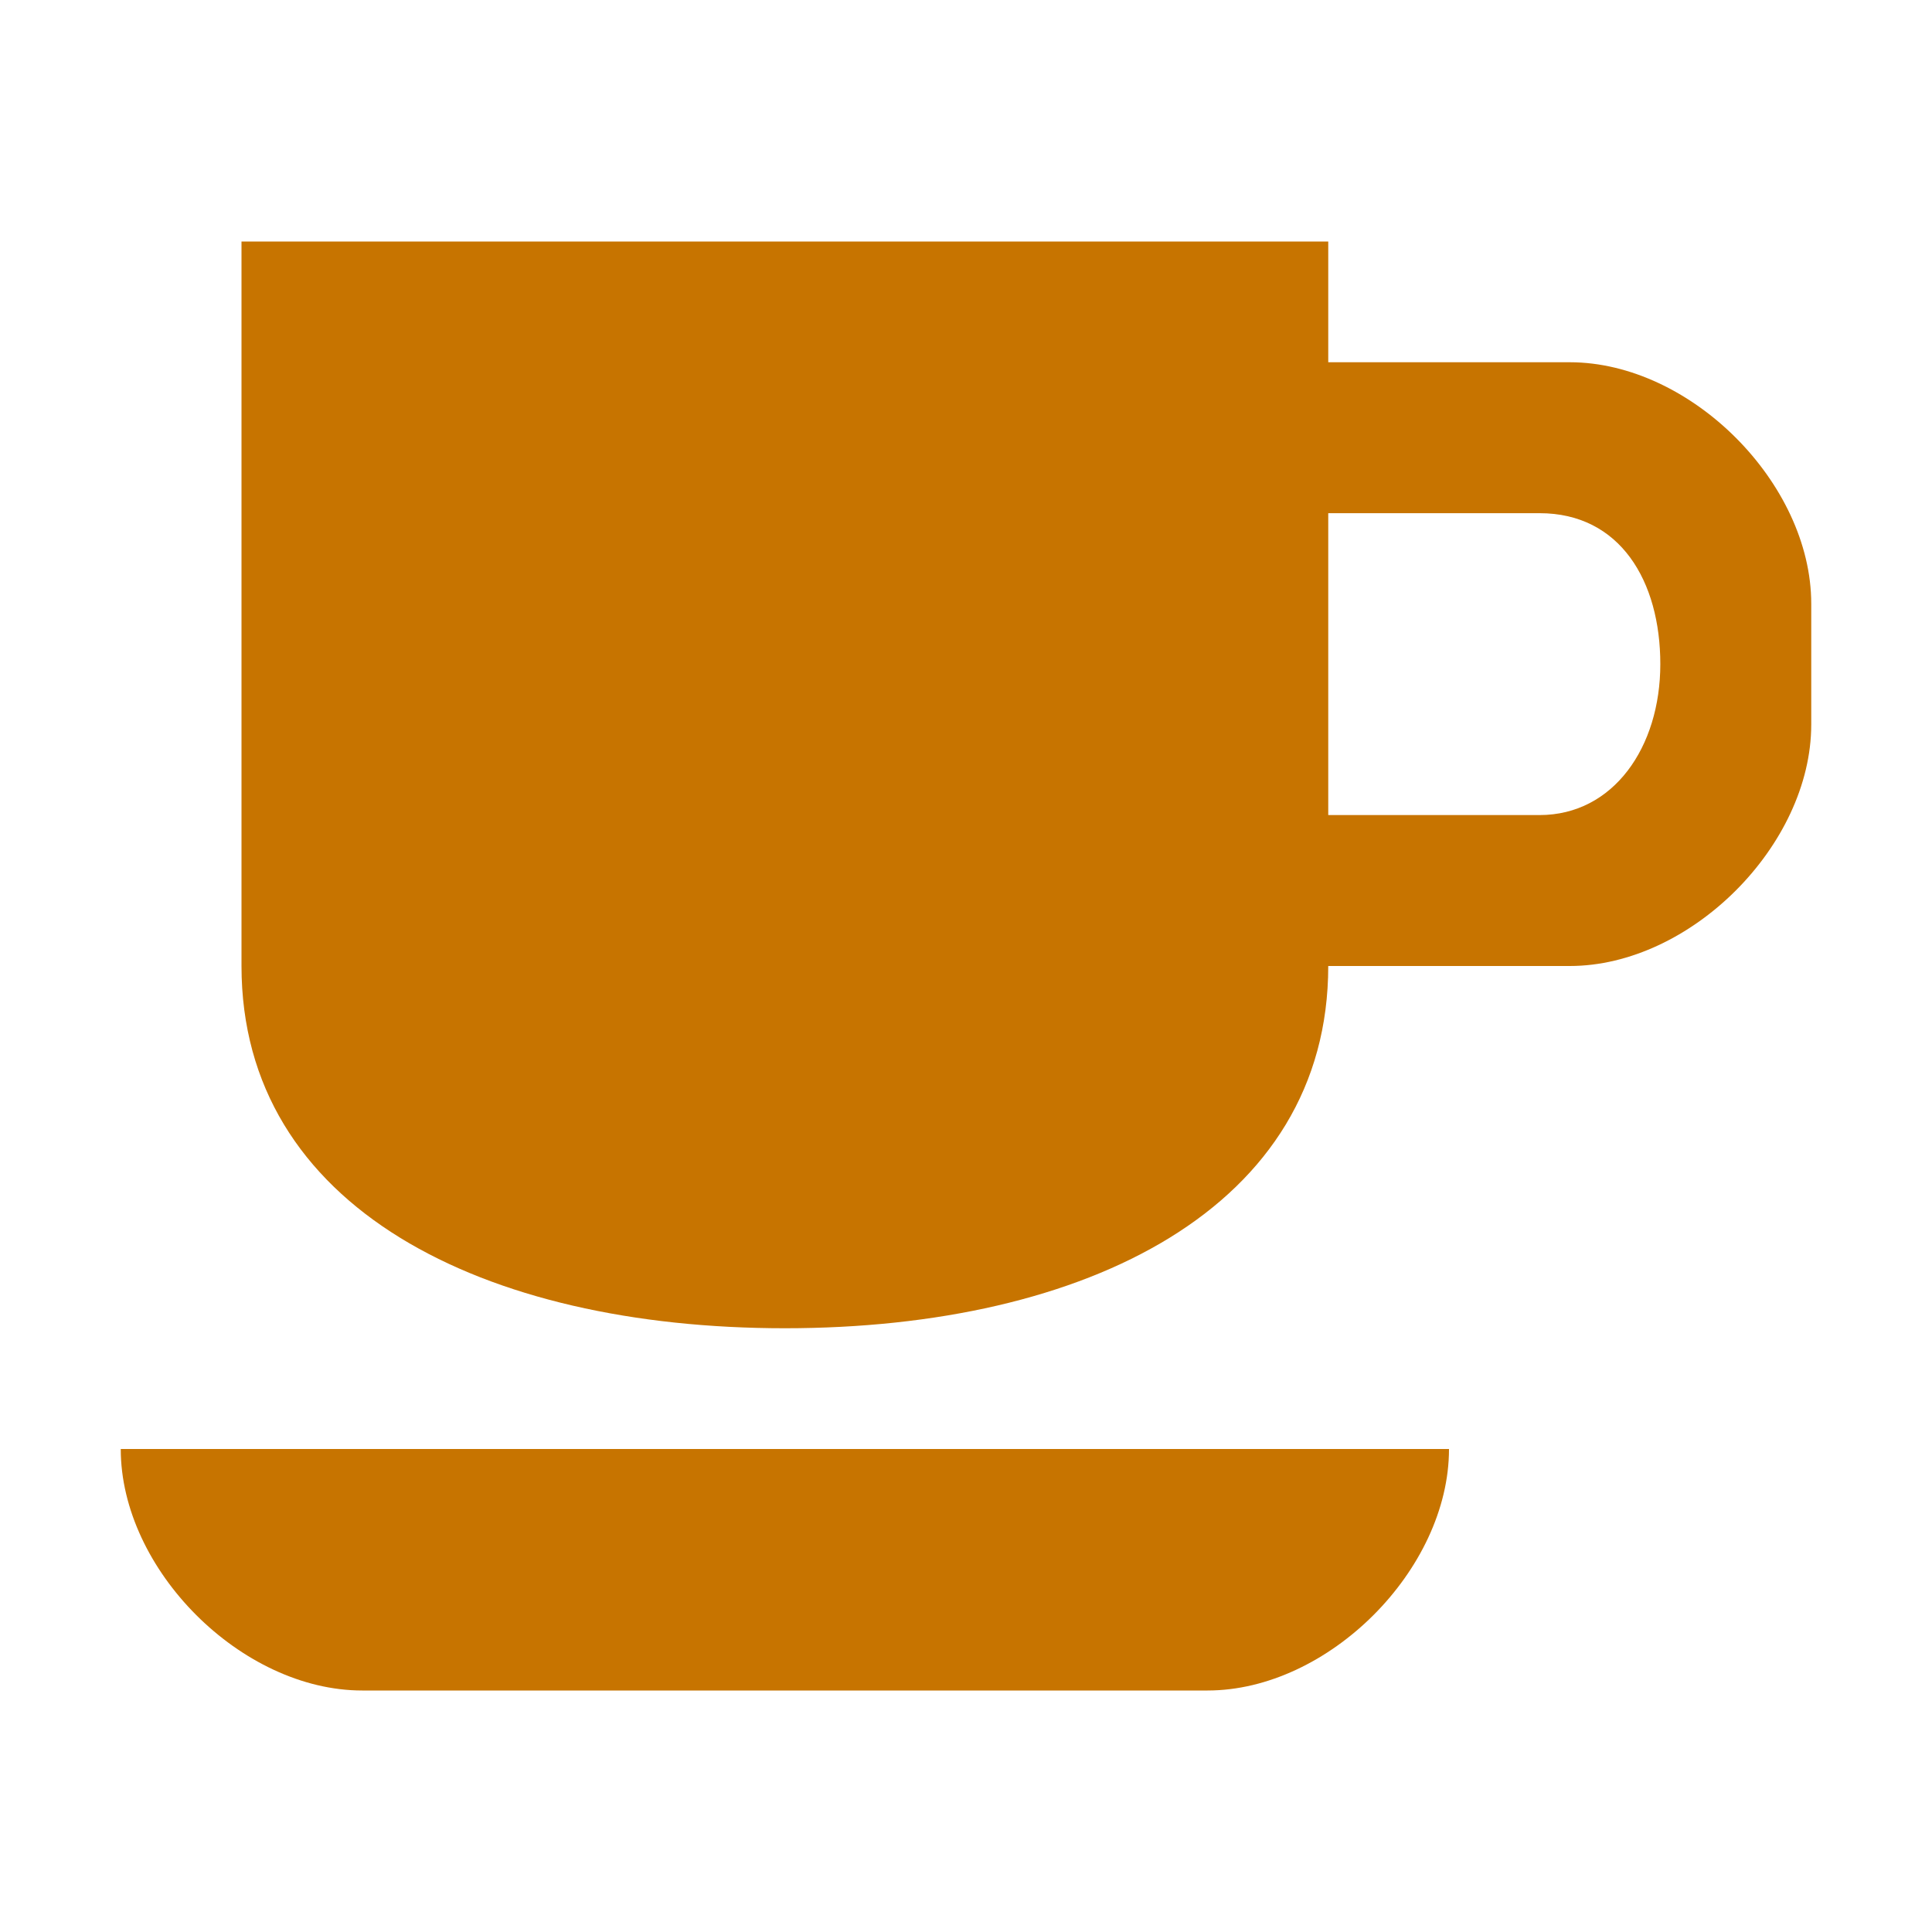<?xml version="1.0" encoding="UTF-8" standalone="yes"?>
<svg xmlns="http://www.w3.org/2000/svg" width="375px" height="375px" viewBox="0 0 375 375" version="1.1">
  <g id="surface1">
    <path style=" stroke:none;fill-rule:nonzero;fill:rgb(78.039%,45.49%,0%);fill-opacity:1;" d="M 46.875 46.875 L 46.875 187.5 C 46.875 234.375 93.75 257.812 152.344 257.812 C 210.938 257.812 257.812 234.375 257.812 187.5 L 304.688 187.5 C 328.125 187.5 351.562 164.062 351.562 140.625 L 351.562 117.188 C 351.562 93.75 328.125 70.312 304.688 70.312 L 257.812 70.312 L 257.812 46.875 Z M 257.812 99.609 L 298.828 99.609 C 314.48 99.609 322.266 112.801 322.266 128.906 C 322.266 145.012 313.168 158.203 298.828 158.203 L 257.812 158.203 Z M 23.438 281.25 C 23.438 304.688 46.875 328.125 70.312 328.125 L 234.375 328.125 C 257.812 328.125 281.25 304.688 281.25 281.25 Z M 23.438 281.25 "/>
  </g>
</svg>
